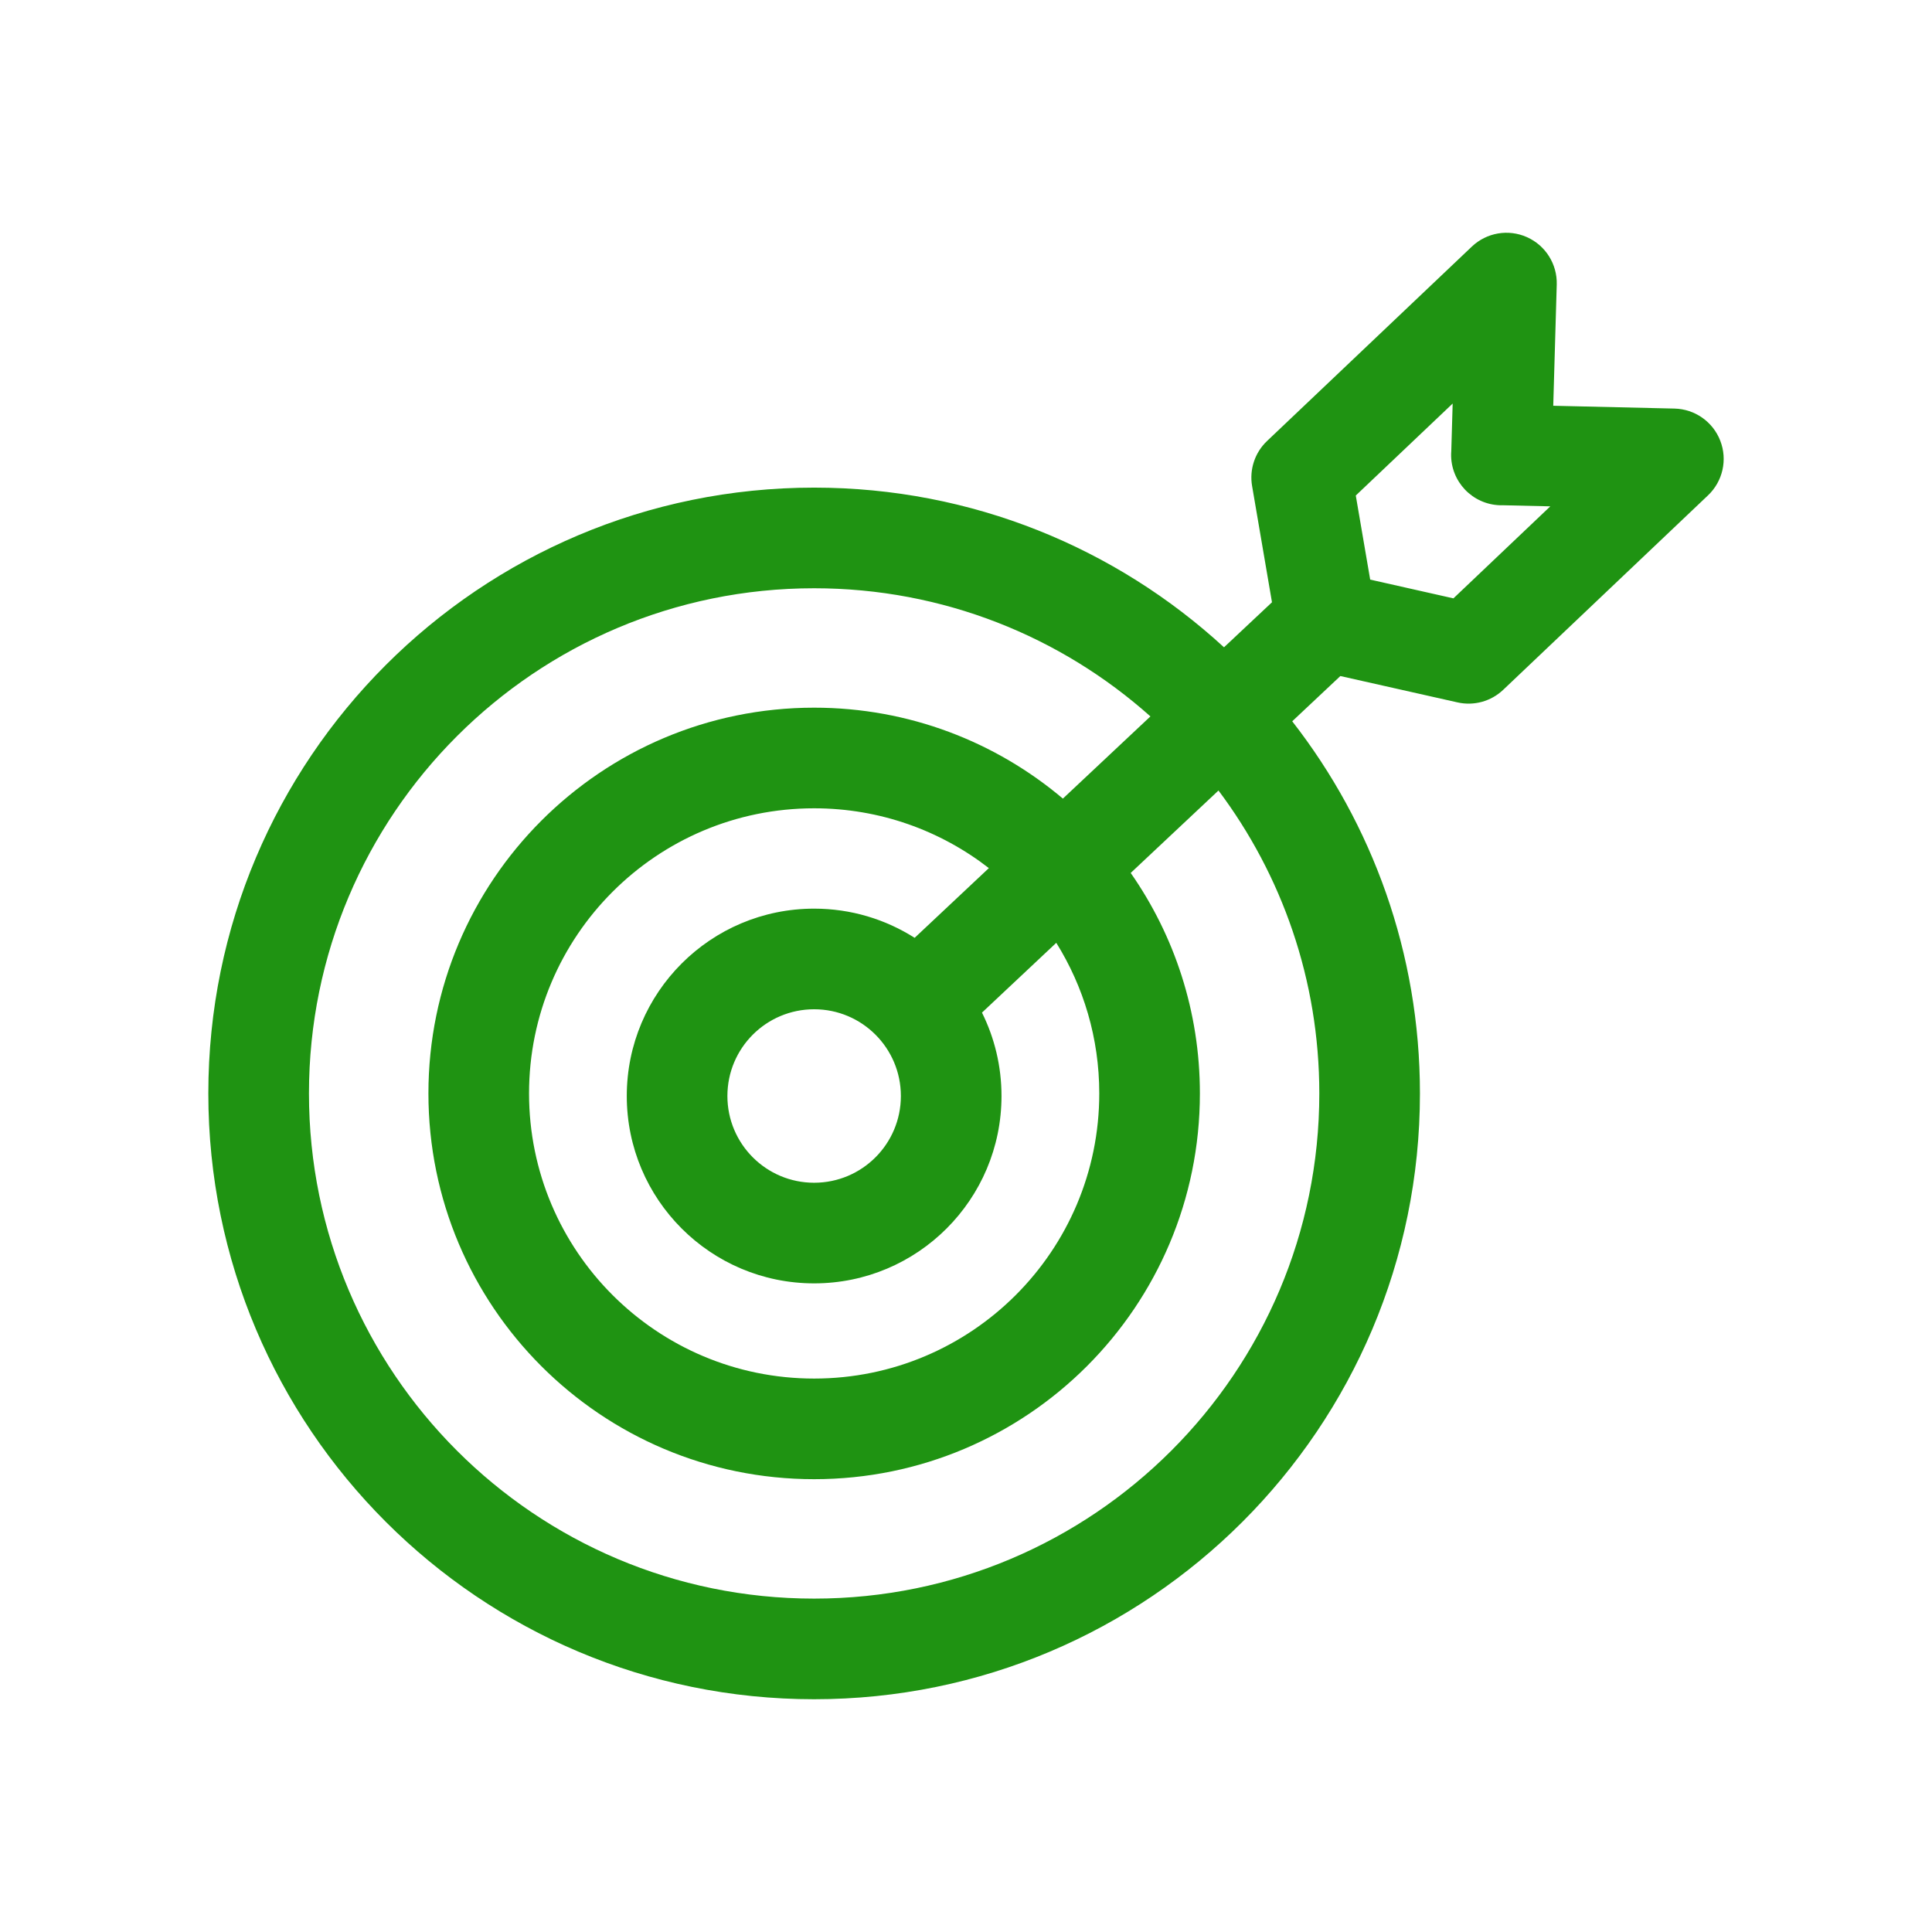 <svg width="48" height="48" viewBox="0 0 48 48" fill="none" xmlns="http://www.w3.org/2000/svg">
<path fill-rule="evenodd" clip-rule="evenodd" d="M37.937 5.892C37.475 5.685 36.934 5.778 36.567 6.127L31.479 10.957C31.177 11.244 31.037 11.663 31.108 12.075L31.602 14.963L30.41 16.082C27.73 13.619 24.154 12.115 20.227 12.115C11.914 12.115 5.176 18.853 5.176 27.166C5.176 35.478 11.914 42.217 20.227 42.217C28.539 42.217 35.278 35.478 35.278 27.166C35.278 23.68 34.093 20.472 32.105 17.92L33.301 16.796L36.212 17.451C36.619 17.543 37.045 17.425 37.347 17.138L42.435 12.307C42.802 11.959 42.923 11.423 42.74 10.951C42.558 10.479 42.109 10.163 41.603 10.151L38.59 10.081L38.677 7.069C38.691 6.563 38.399 6.098 37.937 5.892ZM36.11 14.866L34.042 14.4L33.684 12.311L36.091 10.026L36.057 11.196C36.055 11.221 36.054 11.247 36.053 11.273C36.045 11.617 36.177 11.932 36.397 12.164C36.617 12.395 36.925 12.543 37.269 12.553C37.295 12.554 37.321 12.554 37.346 12.553L38.517 12.58L36.11 14.866ZM20.227 14.615C13.295 14.615 7.676 20.234 7.676 27.166C7.676 34.097 13.295 39.717 20.227 39.717C27.159 39.717 32.778 34.097 32.778 27.166C32.778 24.343 31.846 21.737 30.273 19.64L28.092 21.688C29.176 23.241 29.811 25.129 29.811 27.166C29.811 32.459 25.52 36.75 20.227 36.75C14.934 36.75 10.644 32.459 10.644 27.166C10.644 21.873 14.934 17.582 20.227 17.582C22.582 17.582 24.739 18.432 26.407 19.841L28.582 17.799C26.363 15.819 23.435 14.615 20.227 14.615ZM20.227 20.082C21.863 20.082 23.369 20.637 24.568 21.568L22.724 23.3C22.002 22.841 21.145 22.575 20.227 22.575C17.656 22.575 15.572 24.659 15.572 27.23C15.572 29.8 17.656 31.885 20.227 31.885C22.798 31.885 24.882 29.8 24.882 27.23C24.882 26.485 24.707 25.782 24.397 25.158L26.243 23.424C26.92 24.51 27.311 25.793 27.311 27.166C27.311 31.078 24.14 34.25 20.227 34.25C16.315 34.25 13.144 31.078 13.144 27.166C13.144 23.254 16.315 20.082 20.227 20.082ZM18.072 27.23C18.072 26.039 19.037 25.075 20.227 25.075C21.417 25.075 22.382 26.039 22.382 27.23C22.382 28.42 21.417 29.385 20.227 29.385C19.037 29.385 18.072 28.42 18.072 27.23Z" fill="#1F9312"/>
</svg>
